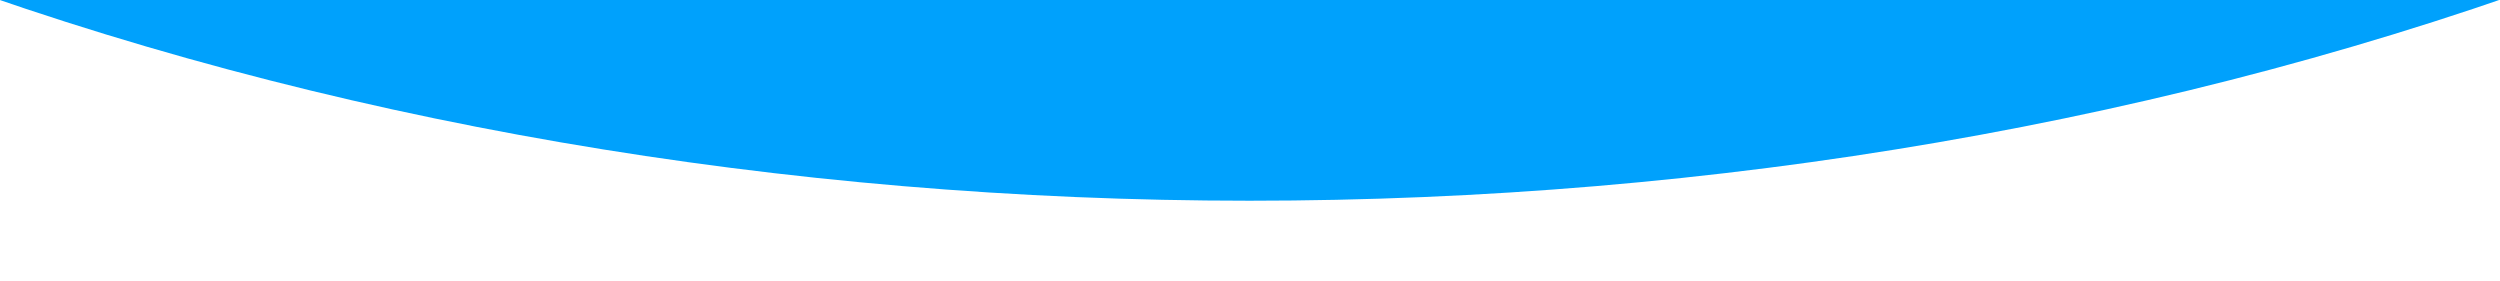 <?xml version="1.0" encoding="UTF-8"?> <svg xmlns="http://www.w3.org/2000/svg" width="2418" height="272" viewBox="0 0 2418 272" fill="none"> <g clip-path="url(#clip0)"> <ellipse cx="1208.5" cy="-1491.43" rx="2594.5" ry="1685.57" fill="#00A1FC"></ellipse> </g> <defs> <clipPath id="clip0"> <rect width="2418" height="272" fill="white"></rect> </clipPath> </defs> </svg> 